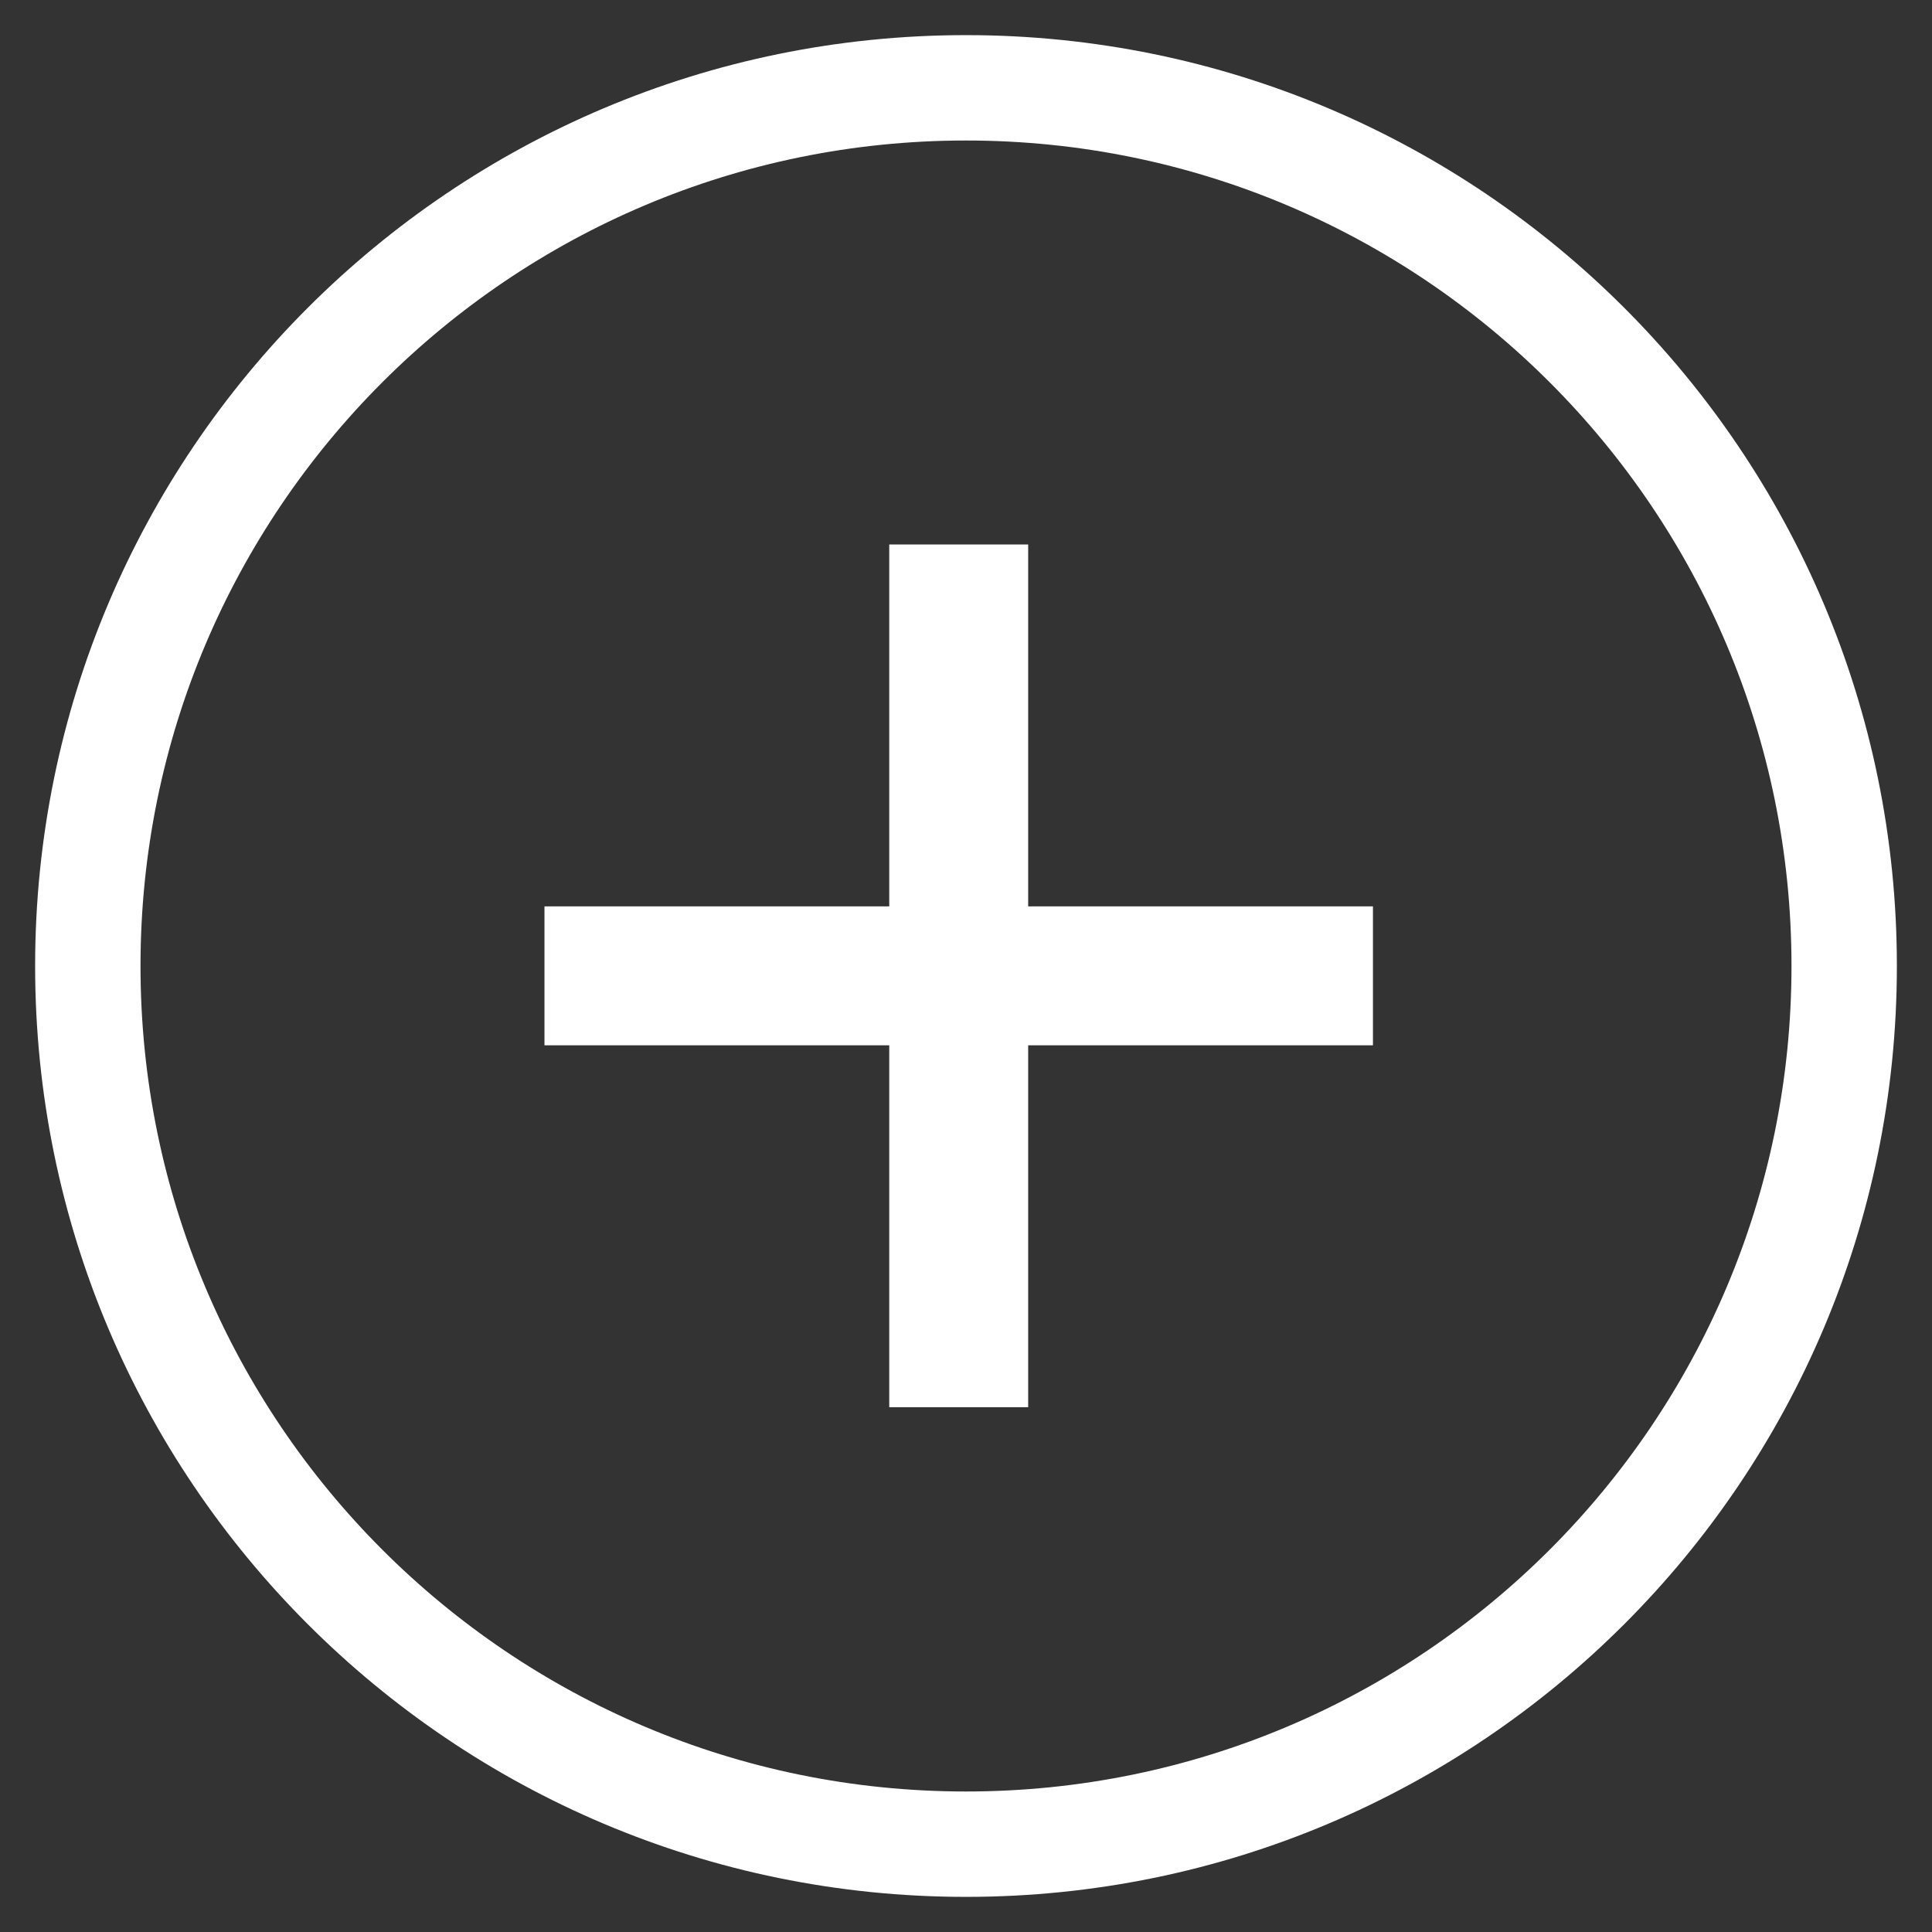 <?xml version="1.0" encoding="UTF-8"?>
<svg width="22px" height="22px" viewBox="0 0 22 22" version="1.1" xmlns="http://www.w3.org/2000/svg" xmlns:xlink="http://www.w3.org/1999/xlink">
    <rect x="0" y="0" width="22" height="22" fill="#333333" stroke="none"/>
    <!-- Generator: Sketch 61 (89581) - https://sketch.com -->
    <title>plus icon</title>
    <desc>Created with Sketch.</desc>
    <g id="Elemente" stroke="none" stroke-width="1" fill="none" fill-rule="evenodd">
        <g transform="translate(-550, -102)" fill="#FFFFFF" fill-rule="nonzero" id="plus-icon">
            <g transform="translate(550, 102)">
                <path d="M11,0.4 C5.146,0.4 0.4,5.146 0.4,11 C0.4,16.854 5.146,21.6 11,21.6 C16.854,21.6 21.6,16.854 21.6,11 C21.6,5.146 16.854,0.4 11,0.4 Z M11,1.6 C16.191,1.6 20.4,5.809 20.4,11 C20.4,16.191 16.191,20.4 11,20.4 C5.809,20.4 1.6,16.191 1.6,11 C1.6,5.809 5.809,1.6 11,1.6 Z" id="Oval"></path>
                <polygon id="+" points="11.708 16.024 11.708 11.903 15.634 11.903 15.634 10.321 11.708 10.321 11.708 6.2 10.126 6.2 10.126 10.321 6.2 10.321 6.2 11.903 10.126 11.903 10.126 16.024"></polygon>
            </g>
        </g>
    </g>
</svg>